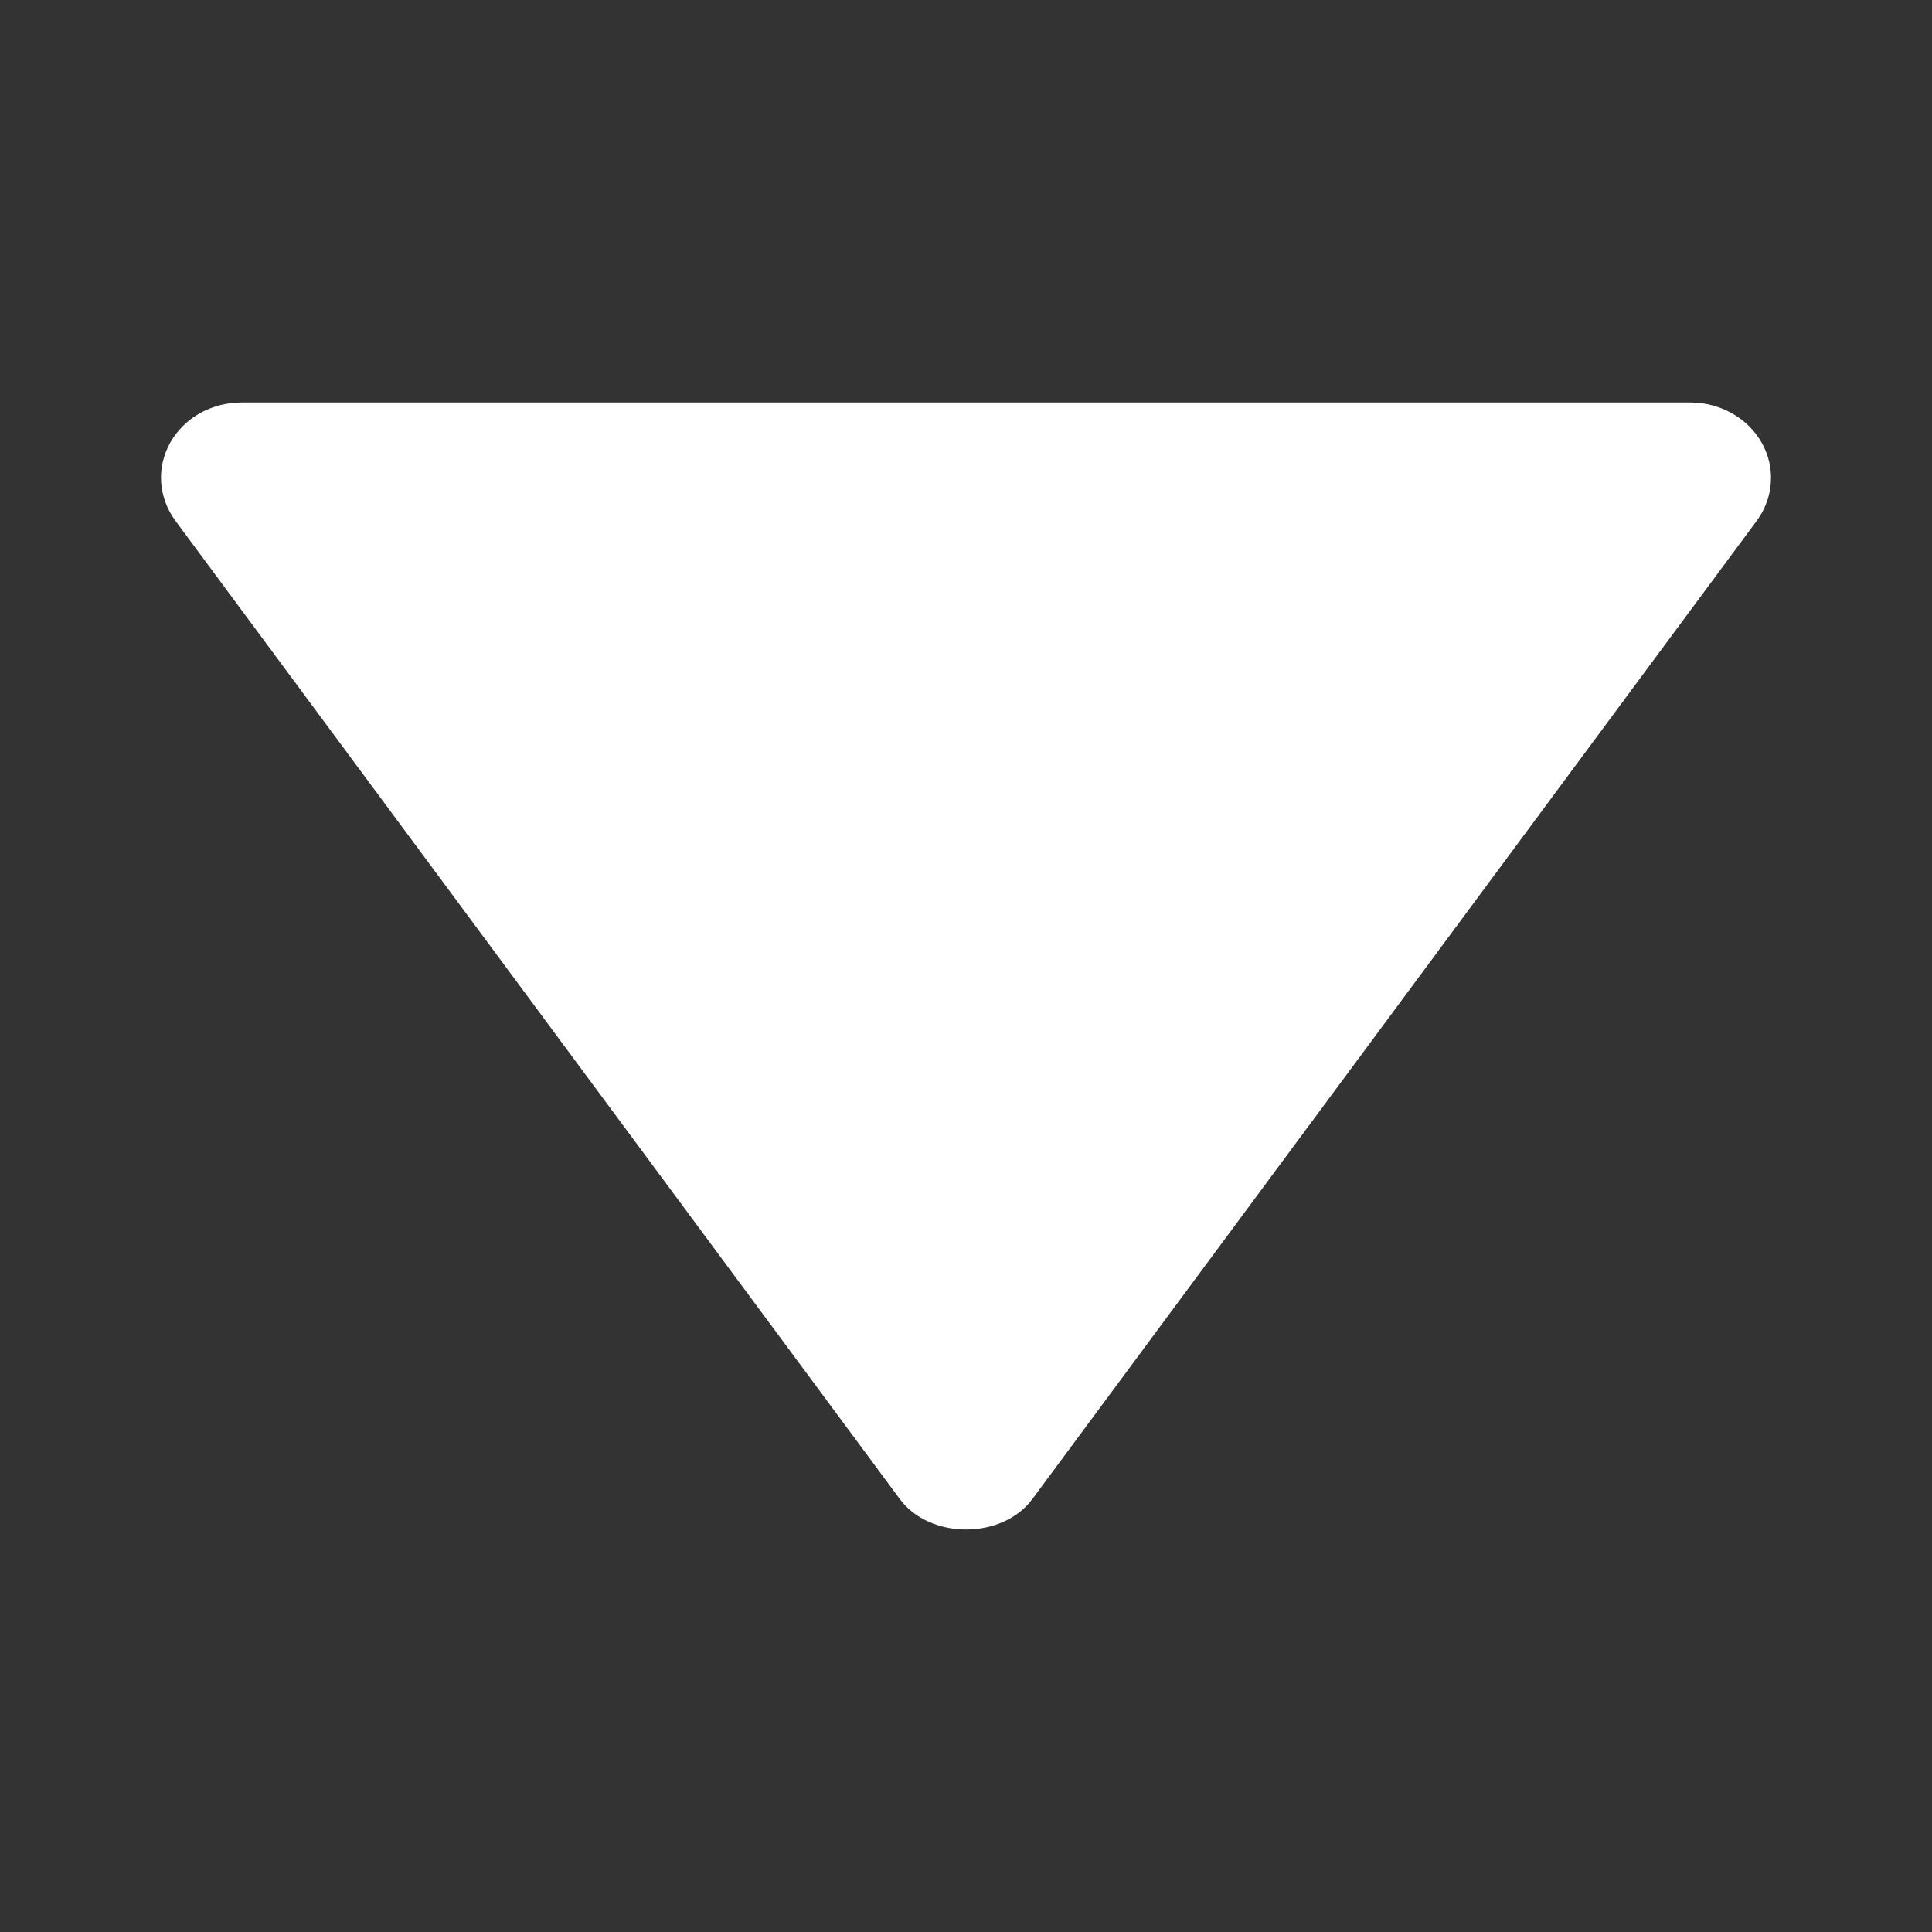<svg width="12" height="12" viewBox="0 0 12 12" fill="none" xmlns="http://www.w3.org/2000/svg">
<rect x="0" y="0" width="12" height="12" fill="#333333" stroke="none"/>
<path d="M1.5 2.5H10.501C10.592 2.5 10.681 2.524 10.759 2.568C10.837 2.612 10.9 2.675 10.943 2.751C10.985 2.826 11.005 2.911 10.999 2.996C10.994 3.081 10.964 3.163 10.912 3.234L6.412 9.311C6.225 9.563 5.776 9.563 5.589 9.311L1.089 3.234C1.037 3.163 1.007 3.081 1.001 2.996C0.995 2.911 1.015 2.826 1.057 2.75C1.099 2.675 1.163 2.611 1.241 2.567C1.319 2.523 1.409 2.5 1.5 2.5Z" fill="white"/>
</svg>

